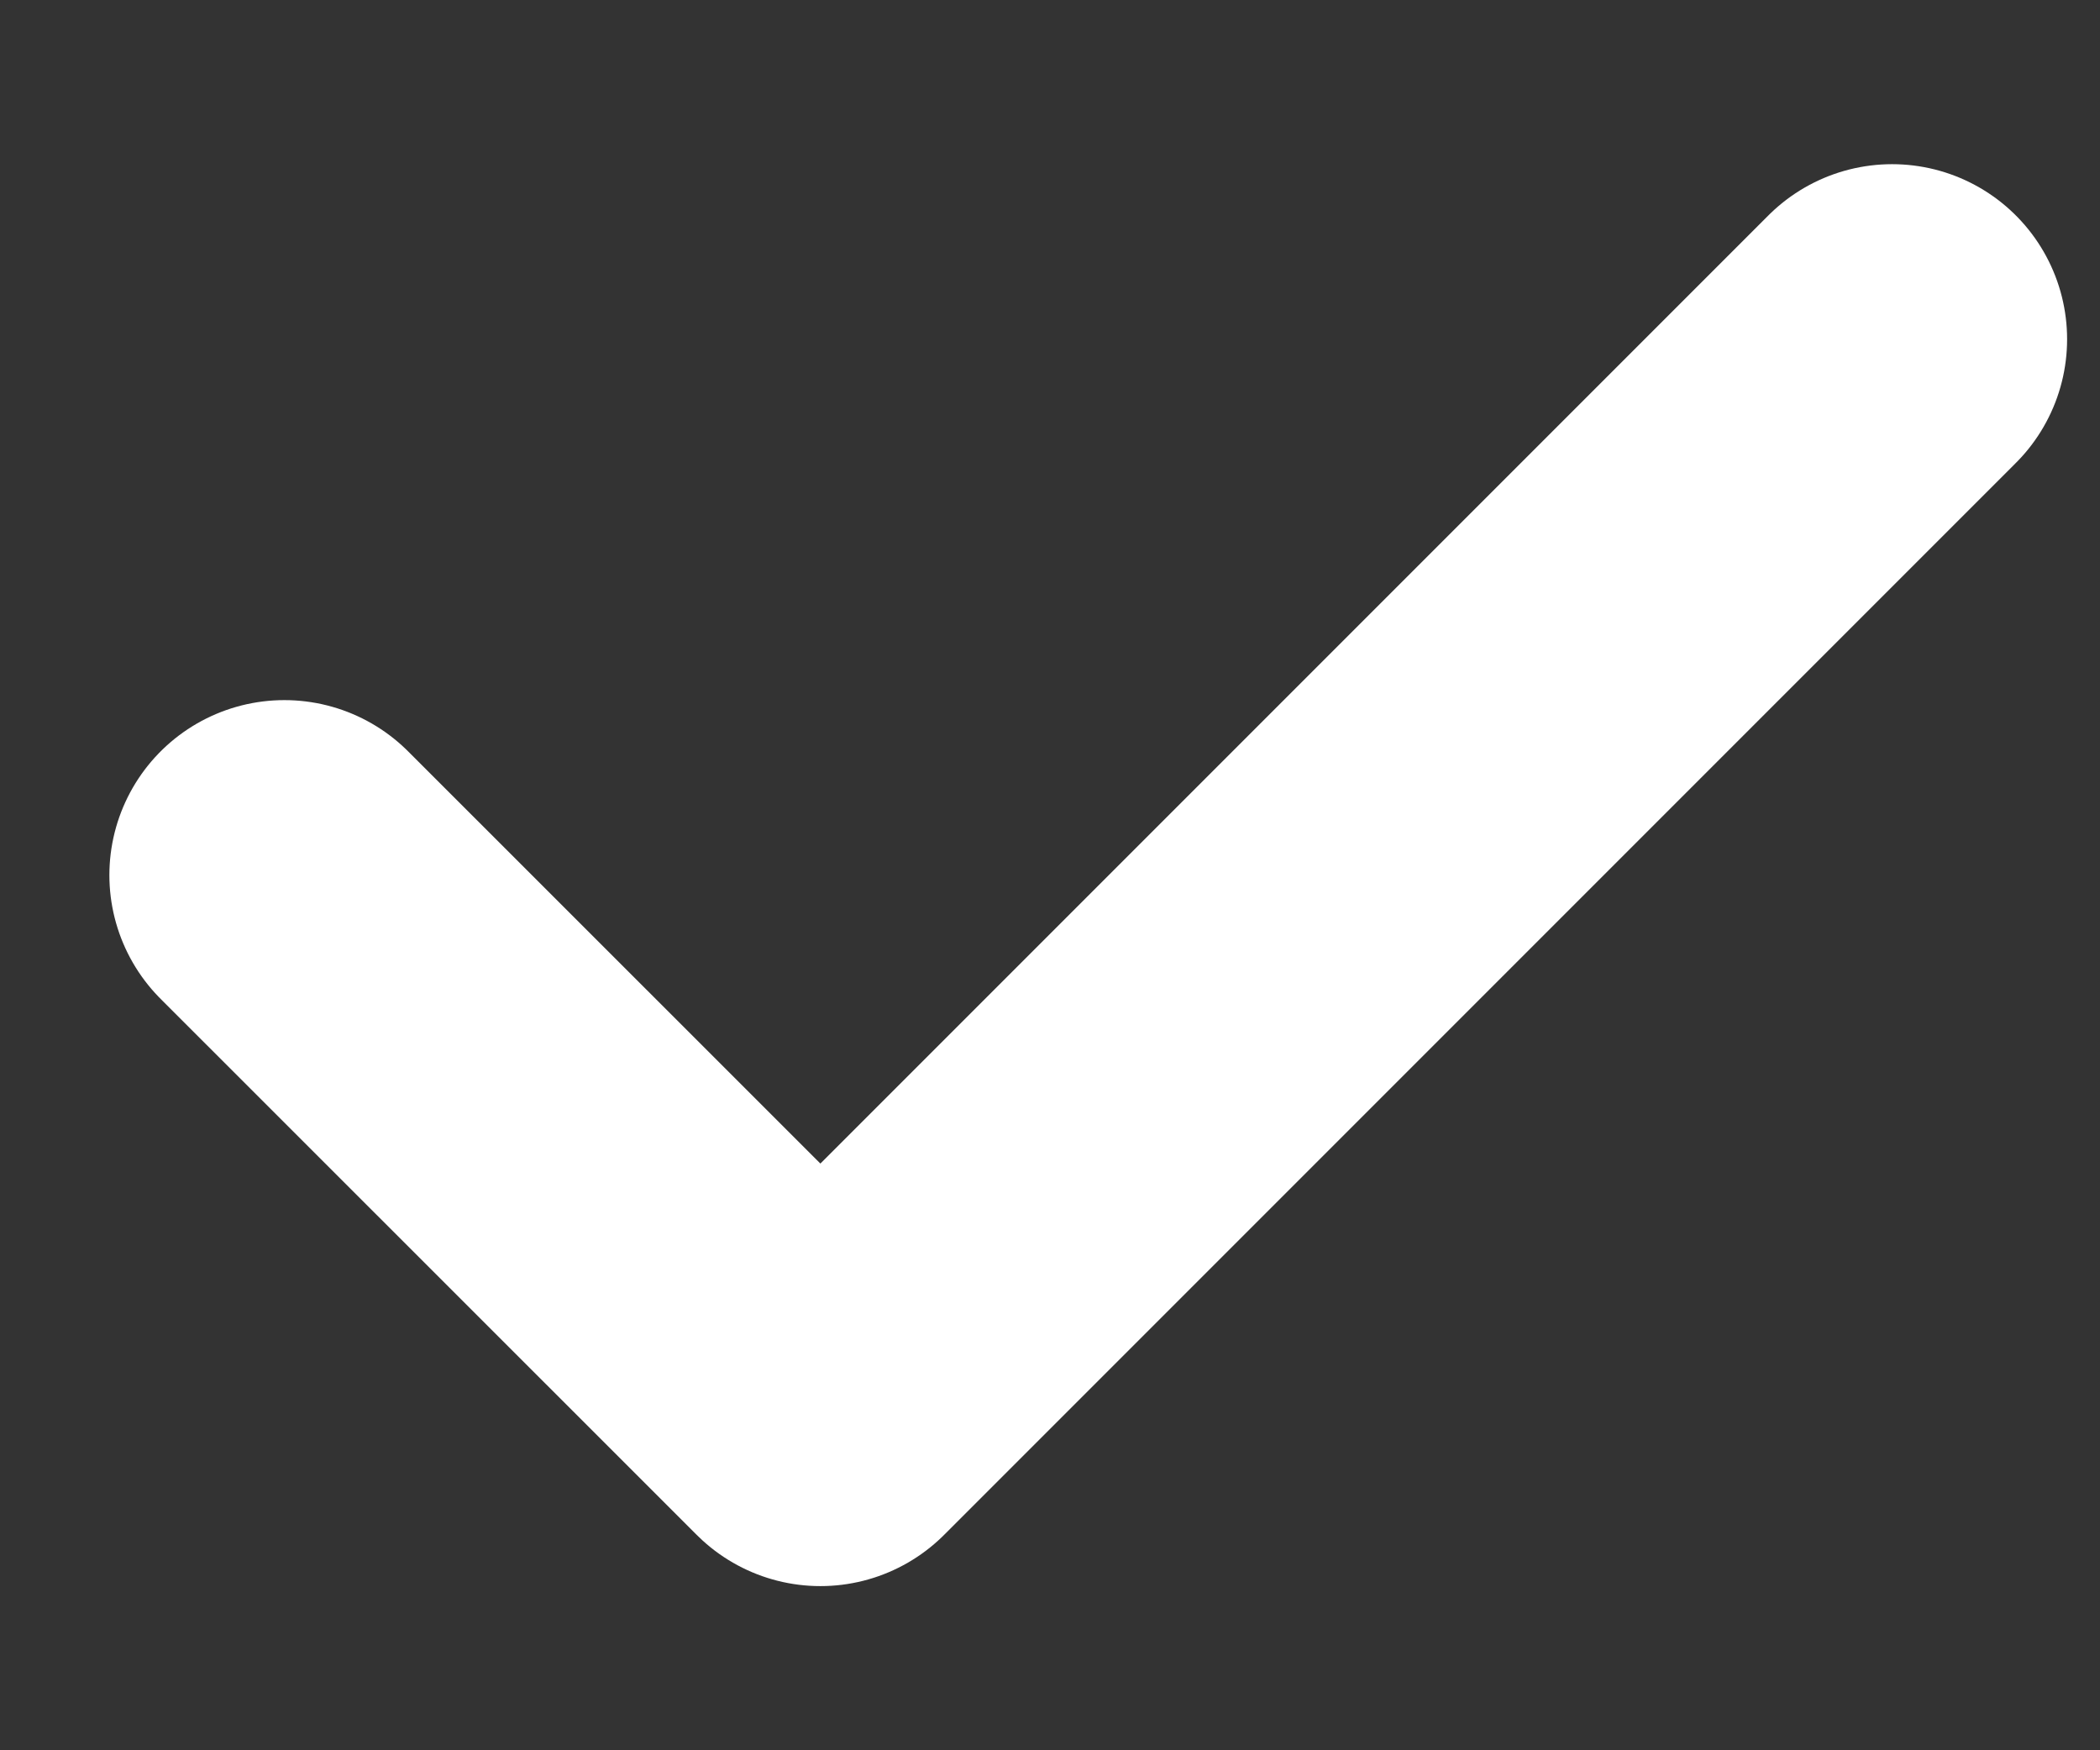 <svg width="12" height="10" viewBox="0 0 12 10" fill="none" xmlns="http://www.w3.org/2000/svg">
<rect x="0" y="0" width="12" height="10" fill="#333333" stroke="none"/>
<path d="M10.812 1.938L4.688 8.062L1.625 5" stroke="white" stroke-width="2" stroke-linecap="round" stroke-linejoin="round"/>
</svg>
